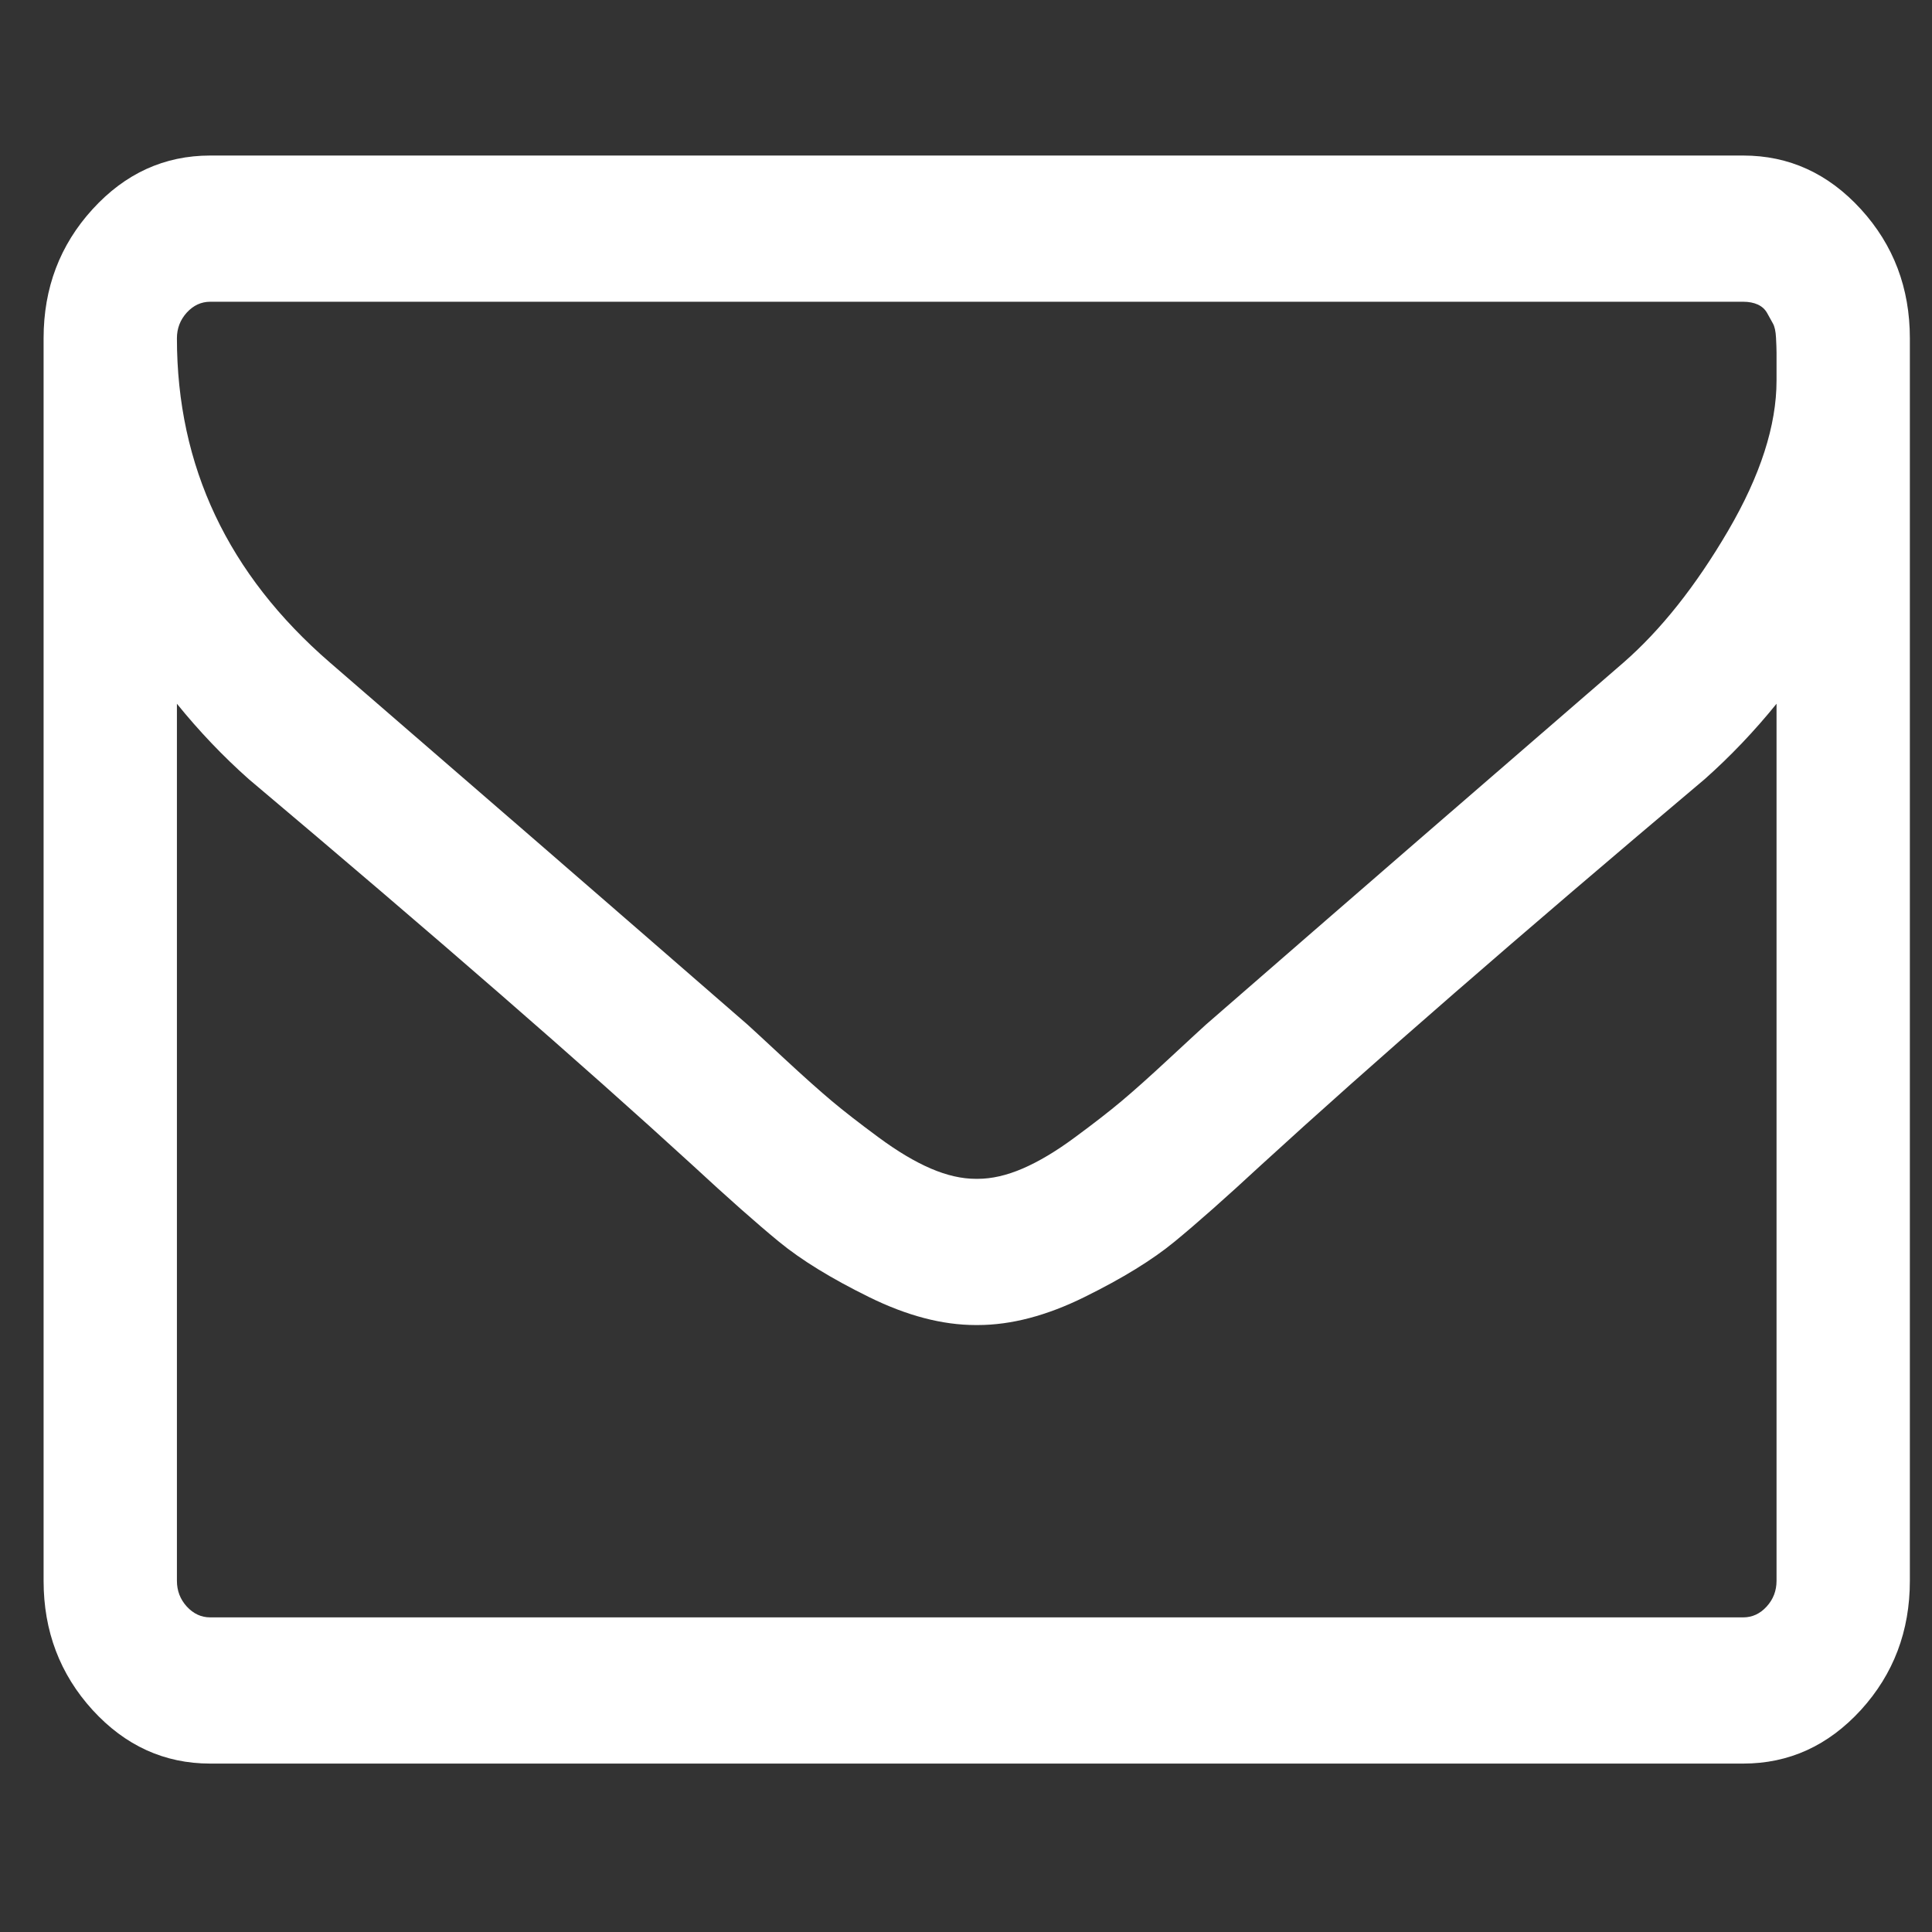 <?xml version="1.0" encoding="UTF-8" standalone="no"?> <!--Generator: Xara Designer (www.xara.com), SVG filter version: 6.5.0.22--> <svg xmlns:xlink="http://www.w3.org/1999/xlink" xmlns="http://www.w3.org/2000/svg" fill="none" fill-rule="evenodd" stroke="black" stroke-width="0.501" stroke-linejoin="bevel" stroke-miterlimit="10" font-family="Times New Roman" font-size="16" style="font-variant-ligatures:none" overflow="visible" width="225pt" height="225pt" viewBox="0 -225 225 225"><rect x="0" y="-225" width="225" height="225" fill="#333333" stroke="none"/> <defs> </defs> <g id="Layer 1" transform="scale(1 -1)"> <g id="Group" fill="#ffffff" fill-rule="nonzero" stroke-linejoin="miter" stroke-linecap="round" stroke="none" stroke-width="3.834"> <path d="M 206.895,40.896 L 206.895,143.041 C 204.311,139.846 201.52,136.92 198.53,134.263 C 176.861,115.999 159.64,101.016 146.858,89.311 C 142.733,85.493 139.382,82.526 136.79,80.398 C 134.206,78.271 130.71,76.119 126.301,73.949 C 121.9,71.772 117.752,70.686 113.872,70.686 L 113.749,70.686 L 113.627,70.686 C 109.747,70.686 105.606,71.772 101.198,73.949 C 96.789,76.119 93.292,78.271 90.708,80.398 C 88.117,82.526 84.766,85.493 80.641,89.311 C 67.859,101.016 50.638,115.999 28.969,134.263 C 25.979,136.92 23.188,139.846 20.604,143.041 L 20.604,40.896 C 20.604,39.743 20.987,38.743 21.754,37.902 C 22.528,37.061 23.433,36.641 24.484,36.641 L 203.015,36.641 C 204.066,36.641 204.978,37.061 205.745,37.902 C 206.512,38.743 206.895,39.743 206.895,40.896 Z M 206.895,180.686 C 206.895,180.862 206.895,181.35 206.895,182.148 C 206.895,182.947 206.895,183.544 206.895,183.939 C 206.895,184.343 206.872,184.915 206.834,185.671 C 206.795,186.429 206.673,186.975 206.473,187.328 C 206.274,187.689 206.052,188.084 205.806,188.531 C 205.561,188.976 205.2,189.304 204.717,189.531 C 204.234,189.75 203.667,189.859 203.015,189.859 L 24.484,189.859 C 23.433,189.859 22.528,189.439 21.754,188.598 C 20.987,187.749 20.604,186.757 20.604,185.604 C 20.604,170.704 26.546,158.117 38.431,147.834 C 54.034,134.347 70.251,120.296 87.066,105.666 C 87.557,105.228 88.968,103.916 91.306,101.747 C 93.653,99.57 95.516,97.913 96.888,96.762 C 98.261,95.608 100.063,94.205 102.286,92.566 C 104.51,90.918 106.55,89.707 108.413,88.907 C 110.276,88.109 112.017,87.714 113.627,87.714 L 113.749,87.714 L 113.872,87.714 C 115.49,87.714 117.23,88.109 119.086,88.907 C 120.949,89.707 122.989,90.918 125.212,92.566 C 127.436,94.205 129.238,95.608 130.61,96.762 C 131.983,97.913 133.846,99.57 136.185,101.747 C 138.531,103.916 139.942,105.228 140.433,105.666 C 157.247,120.296 173.464,134.347 189.068,147.834 C 193.431,151.643 197.495,156.764 201.259,163.195 C 205.016,169.62 206.895,175.456 206.895,180.686 Z M 222.422,185.604 L 222.422,40.896 C 222.422,35.044 220.52,30.032 216.725,25.861 C 212.914,21.7 208.352,19.614 203.015,19.614 L 24.484,19.614 C 19.147,19.614 14.577,21.7 10.774,25.861 C 6.979,30.032 5.077,35.044 5.077,40.896 L 5.077,185.604 C 5.077,191.456 6.979,196.468 10.774,200.629 C 14.577,204.8 19.147,206.886 24.484,206.886 L 203.015,206.886 C 208.352,206.886 212.914,204.8 216.725,200.629 C 220.52,196.468 222.422,191.456 222.422,185.604 Z" marker-start="none" marker-end="none"></path> </g> </g> </svg> 